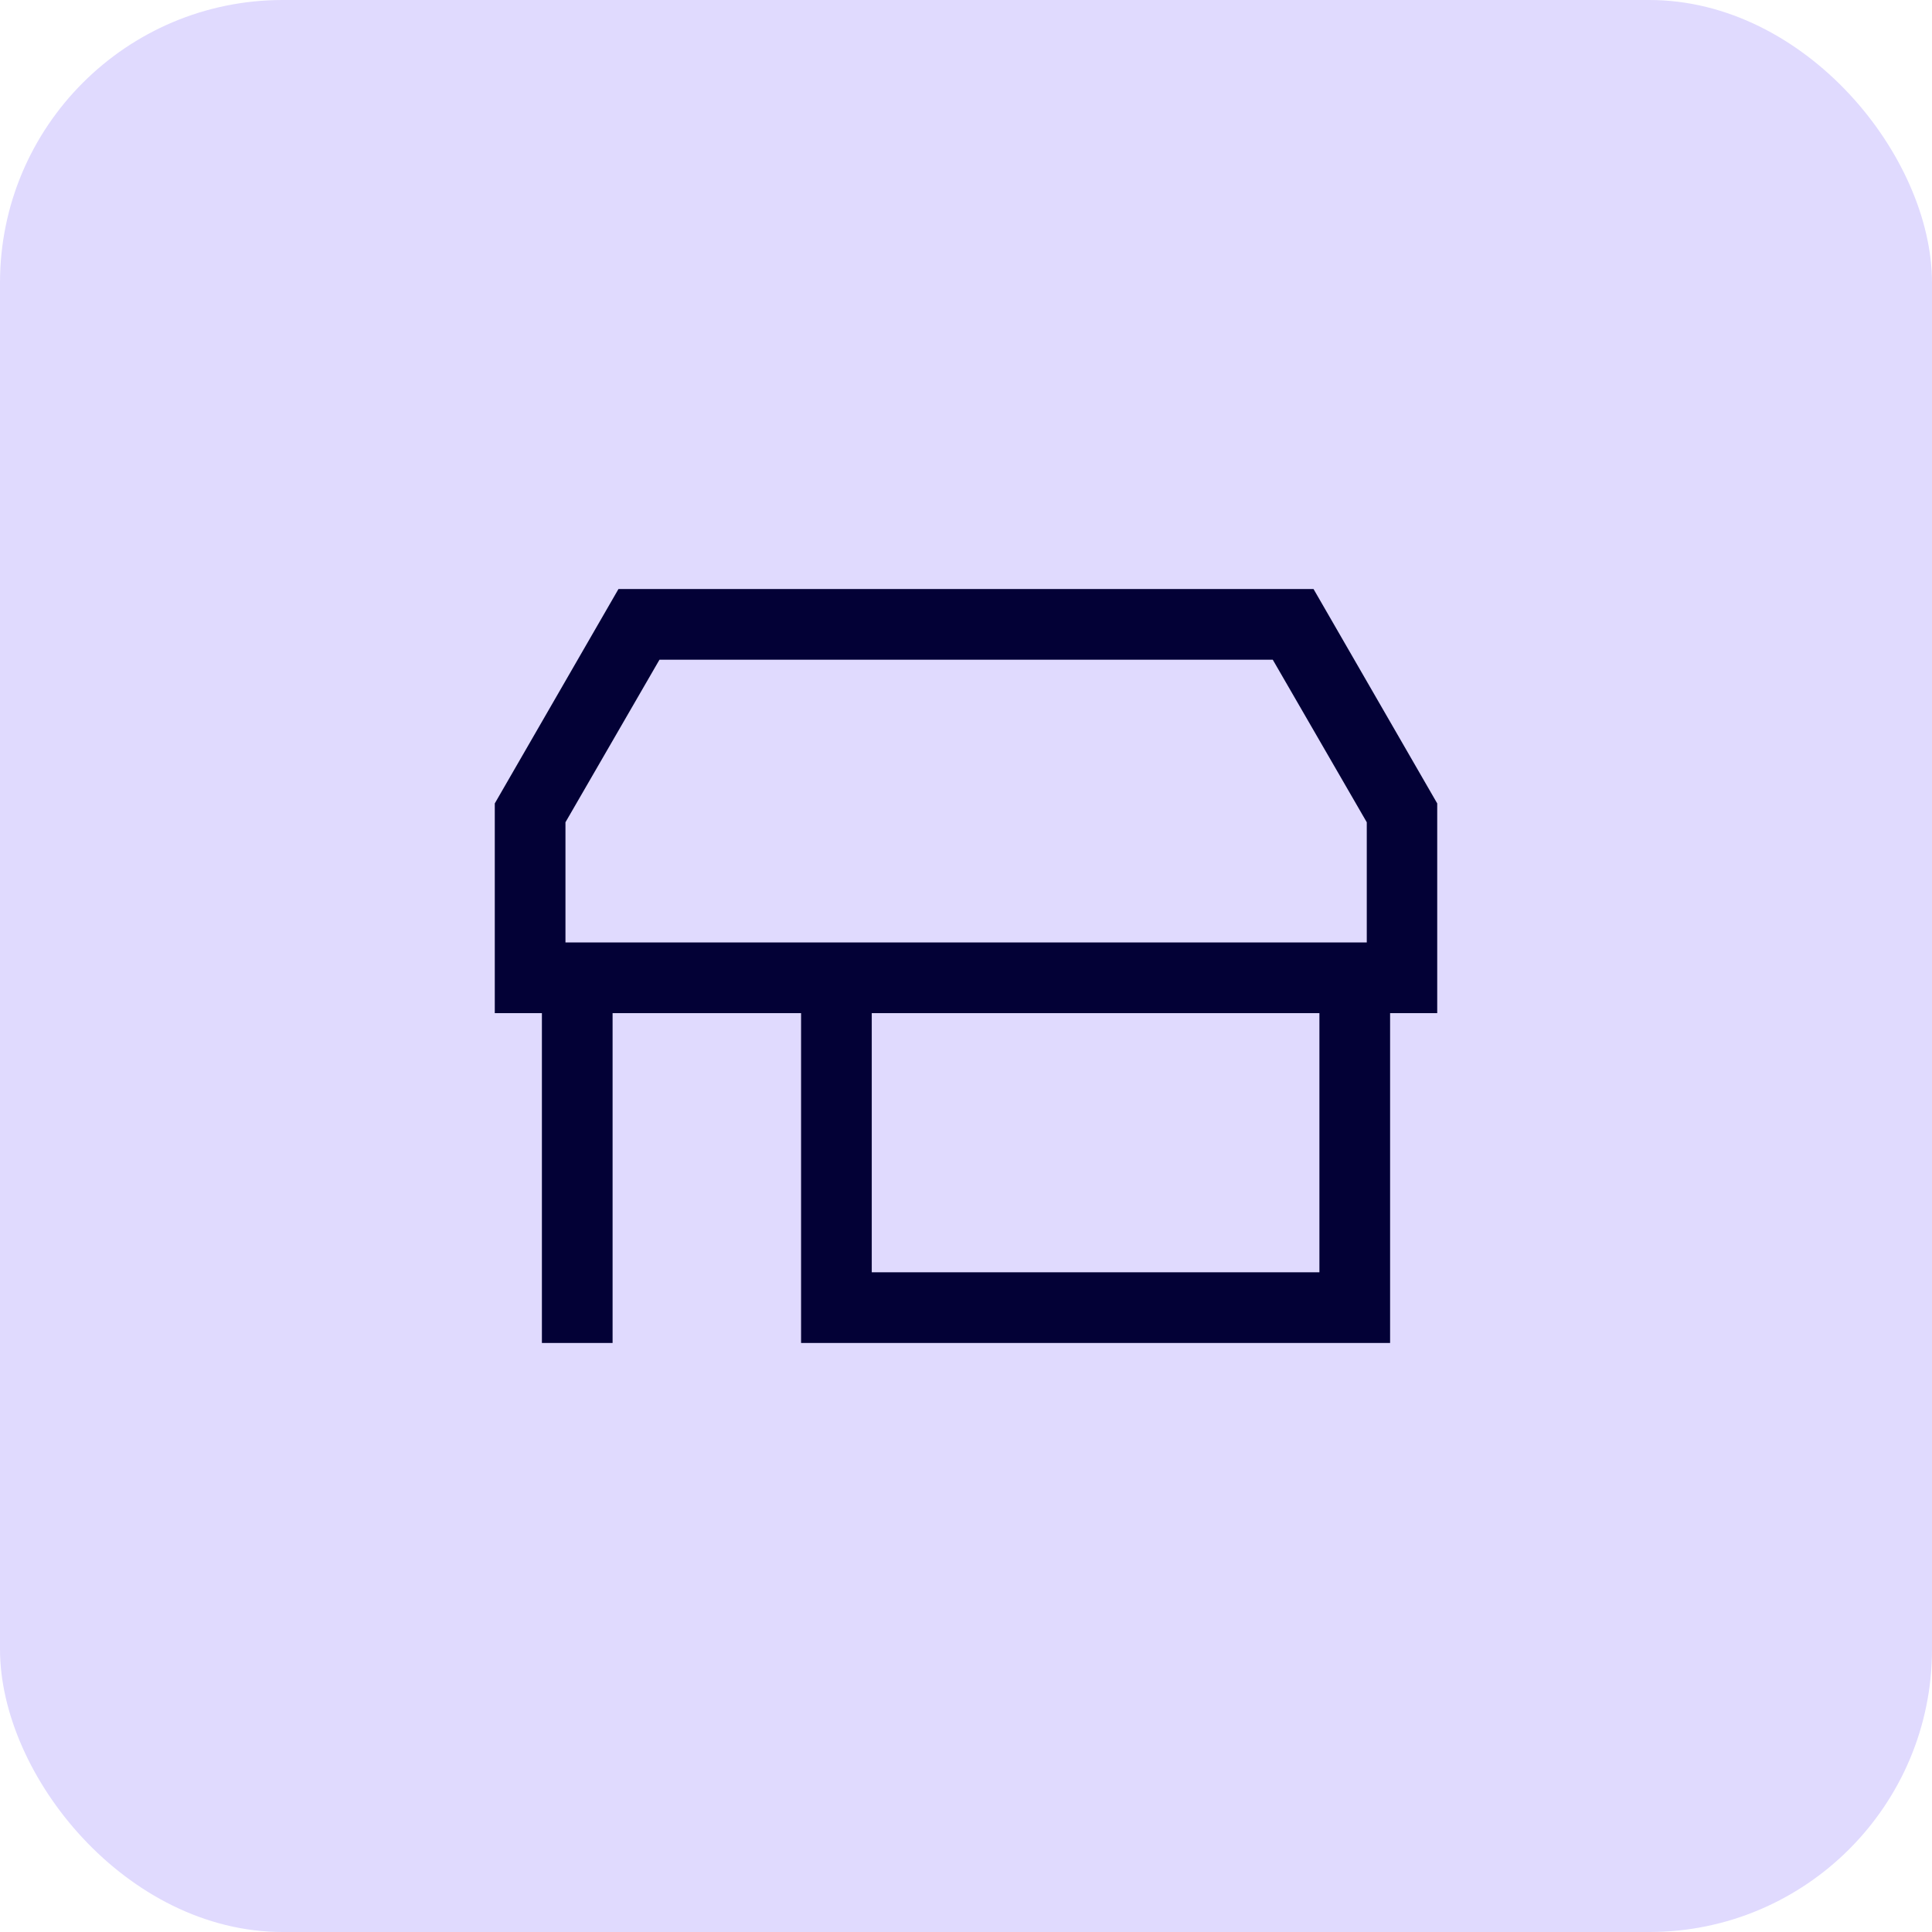 <?xml version="1.0" encoding="UTF-8"?>
<svg xmlns="http://www.w3.org/2000/svg" width="41" height="41" viewBox="0 0 41 41" fill="none">
  <rect width="41" height="41" rx="6" fill="#E0DAFE"></rect>
  <path d="M27.875 12.5H13.125L10.5 17.05V21.5H11.5V28.5H13V21.5H17V28.5H29.5V21.5H30.5V17.05L27.875 12.5ZM12 20V17.45L13.995 14H27.01L29.005 17.45V20H12ZM28 27H18.5V21.5H28V27Z" fill="#030136"></path>
</svg>
